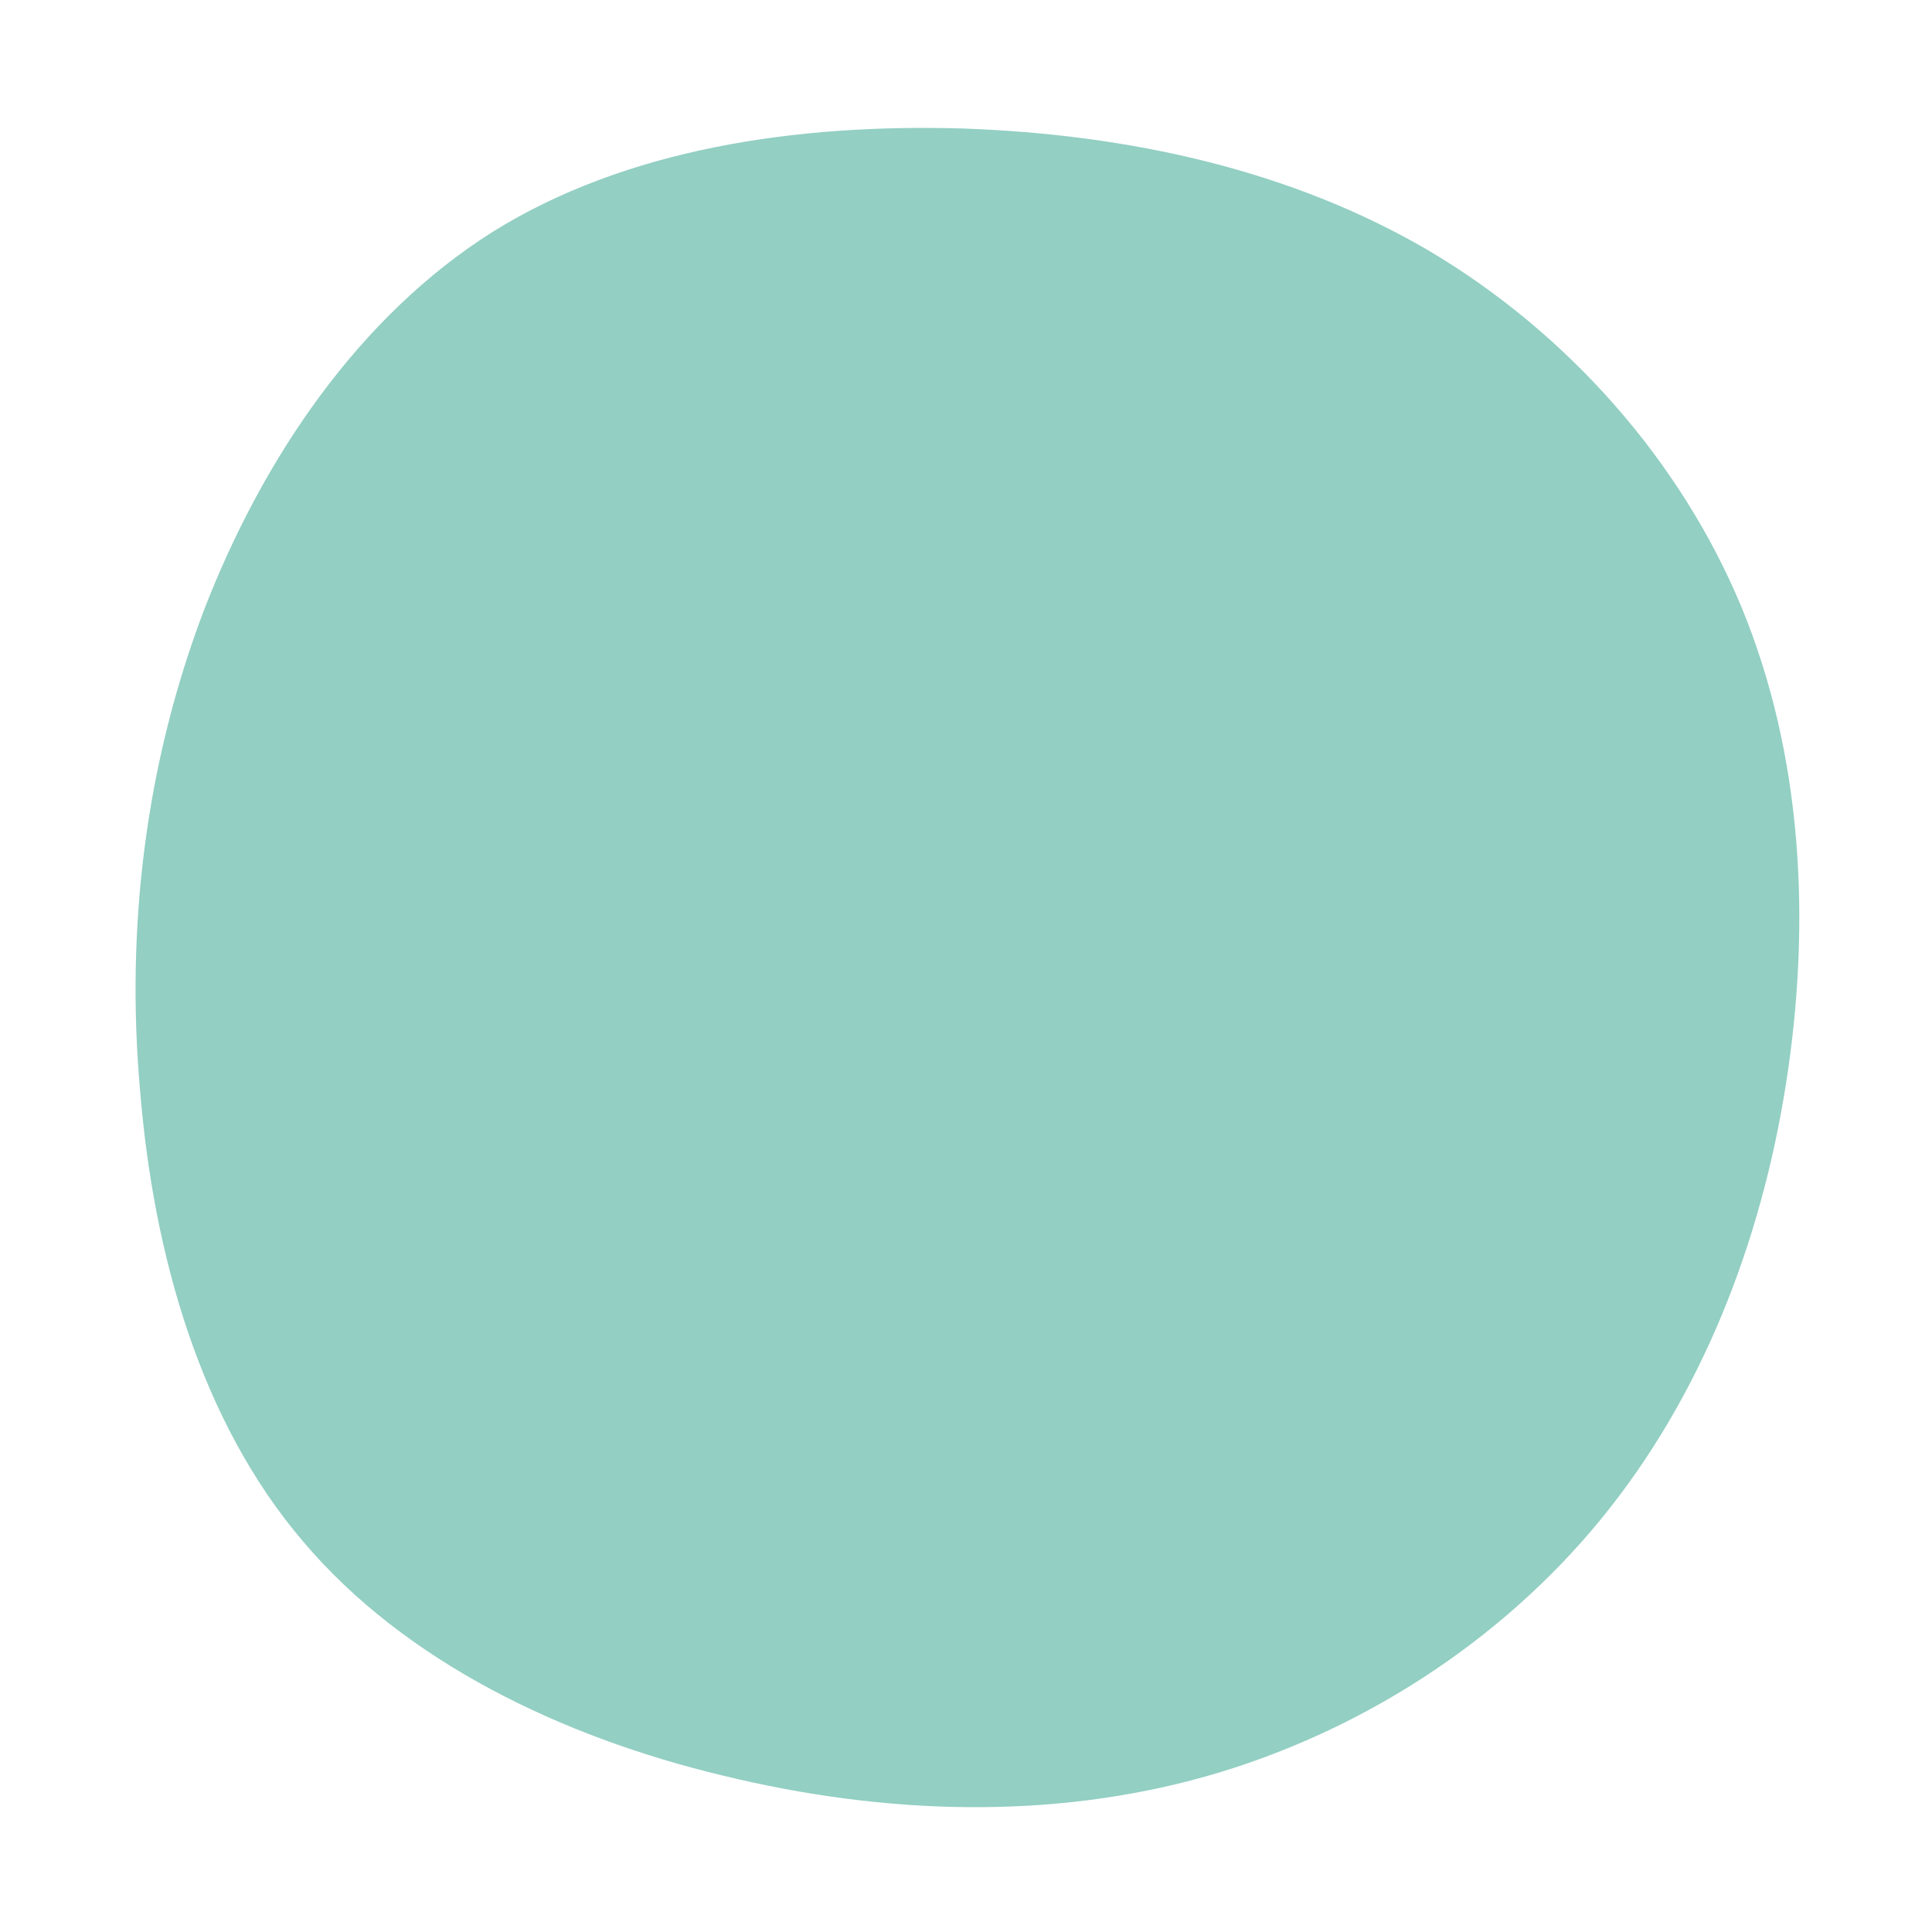 <svg xmlns="http://www.w3.org/2000/svg" viewBox="0 0 200 200"><path fill="#93CFC3" d="M48,-74C62.3,-65.5,74,-52.3,80.3,-37.1C86.6,-21.8,87.5,-4.6,84.9,12.1C82.3,28.7,76.1,44.6,65.7,57.3C55.3,70,40.7,79.4,24.8,83.9C8.8,88.4,-8.4,87.9,-25.2,83.8C-41.9,79.8,-58.1,72,-68.6,59.6C-79.2,47.2,-84.1,30,-85.5,12.9C-87,-4.1,-84.9,-21,-78.9,-36.8C-72.8,-52.6,-62.8,-67.3,-49,-76C-35.2,-84.6,-17.6,-87.2,-0.4,-86.7C16.9,-86.1,33.7,-82.4,48,-74Z" transform="translate(100 100)"></path></svg>